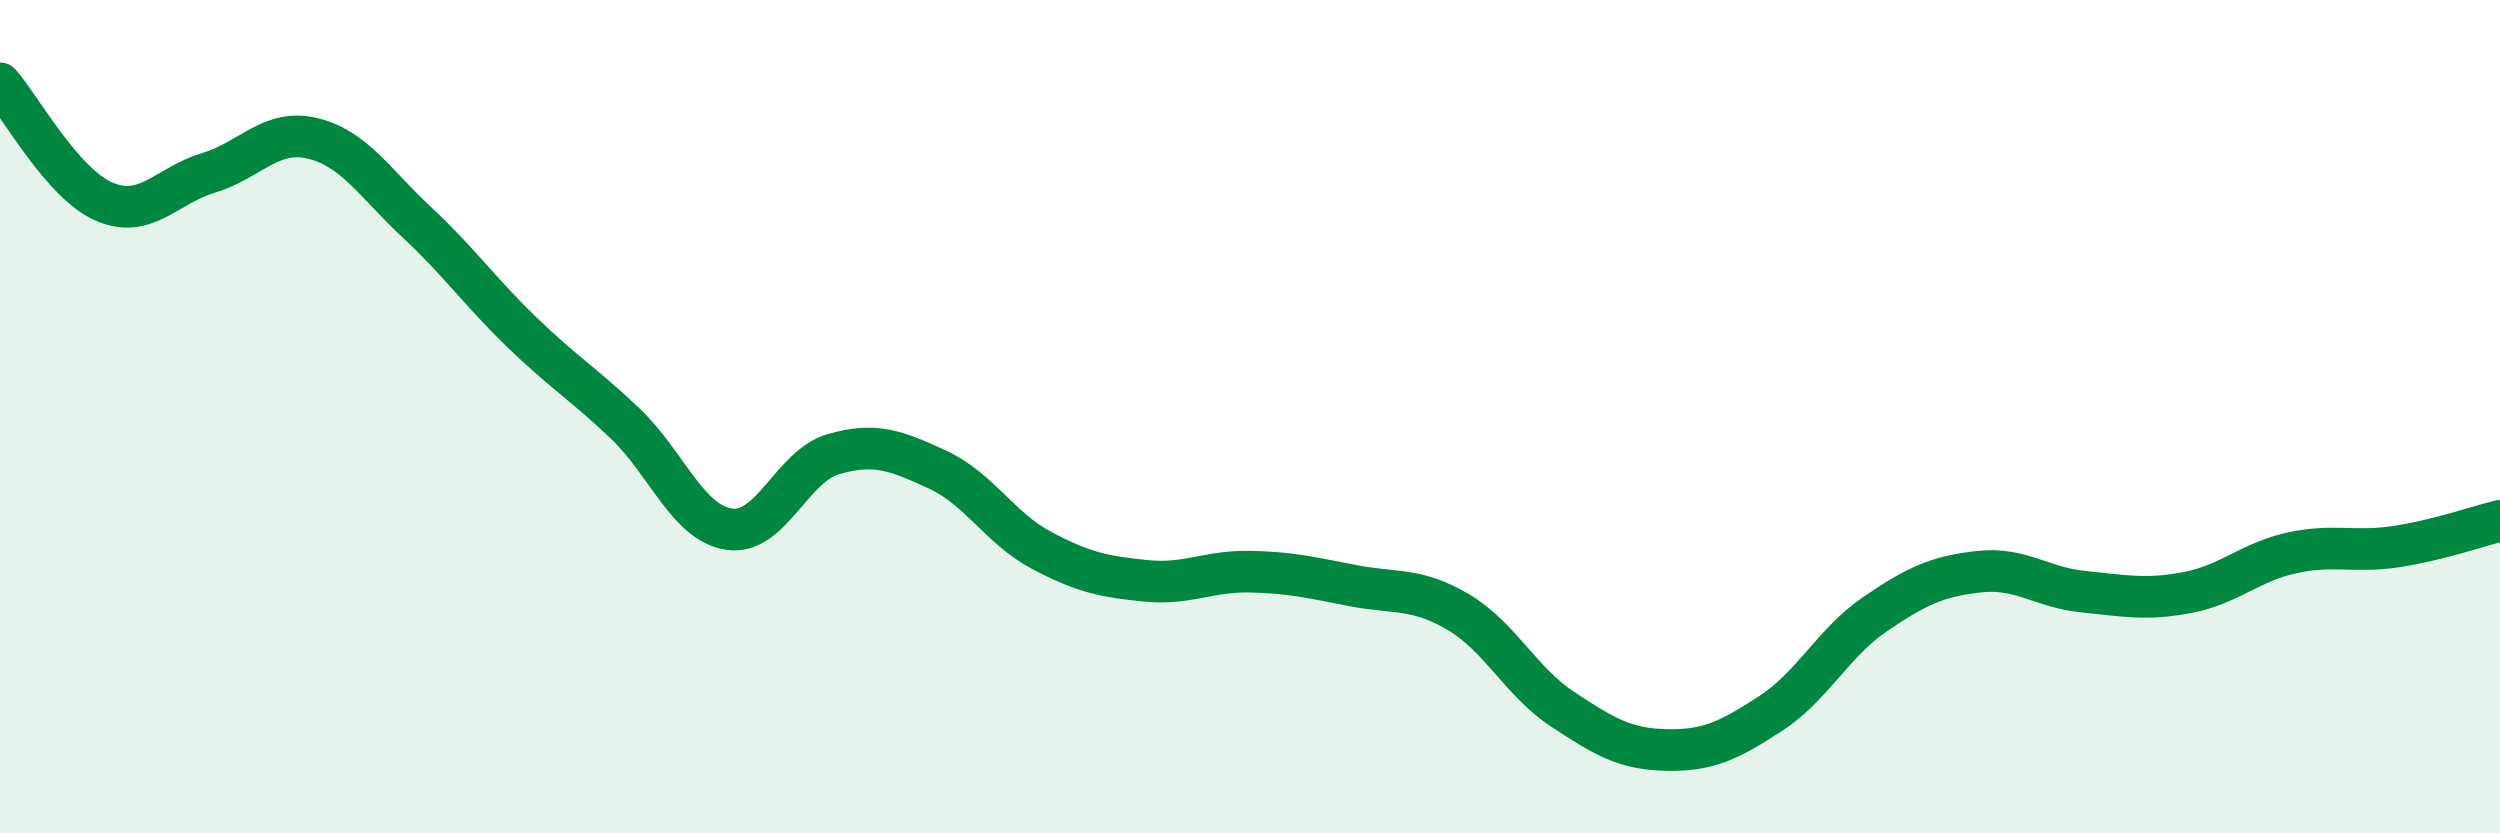 
    <svg width="60" height="20" viewBox="0 0 60 20" xmlns="http://www.w3.org/2000/svg">
      <path
        d="M 0,2 C 0.5,2.57 1.5,4.41 2.5,4.84 C 3.5,5.27 4,4.45 5,4.15 C 6,3.85 6.5,3.08 7.5,3.32 C 8.5,3.56 9,4.4 10,5.33 C 11,6.26 11.5,6.98 12.5,7.95 C 13.5,8.92 14,9.21 15,10.16 C 16,11.11 16.5,12.55 17.5,12.7 C 18.5,12.85 19,11.19 20,10.9 C 21,10.61 21.5,10.81 22.5,11.27 C 23.5,11.73 24,12.68 25,13.21 C 26,13.74 26.5,13.84 27.5,13.94 C 28.5,14.04 29,13.7 30,13.72 C 31,13.74 31.5,13.87 32.5,14.06 C 33.5,14.25 34,14.1 35,14.69 C 36,15.28 36.5,16.36 37.5,17.02 C 38.5,17.68 39,17.98 40,18 C 41,18.02 41.5,17.77 42.5,17.12 C 43.5,16.47 44,15.42 45,14.74 C 46,14.06 46.5,13.83 47.5,13.72 C 48.5,13.61 49,14.1 50,14.2 C 51,14.3 51.5,14.41 52.5,14.22 C 53.5,14.03 54,13.49 55,13.27 C 56,13.05 56.5,13.27 57.5,13.12 C 58.5,12.97 59.5,12.62 60,12.5L60 20L0 20Z"
        fill="#008740"
        opacity="0.1"
        stroke-linecap="round"
        stroke-linejoin="round"
      />
      <path
        d="M 0,2 C 0.5,2.57 1.5,4.41 2.5,4.84 C 3.5,5.27 4,4.45 5,4.15 C 6,3.85 6.5,3.08 7.5,3.32 C 8.5,3.56 9,4.4 10,5.33 C 11,6.26 11.5,6.98 12.5,7.95 C 13.5,8.92 14,9.21 15,10.16 C 16,11.11 16.5,12.55 17.5,12.7 C 18.5,12.85 19,11.19 20,10.9 C 21,10.61 21.5,10.81 22.5,11.27 C 23.5,11.73 24,12.68 25,13.21 C 26,13.74 26.5,13.84 27.5,13.94 C 28.5,14.04 29,13.7 30,13.72 C 31,13.74 31.5,13.87 32.5,14.06 C 33.5,14.25 34,14.1 35,14.69 C 36,15.28 36.5,16.36 37.5,17.02 C 38.5,17.68 39,17.98 40,18 C 41,18.02 41.5,17.77 42.5,17.12 C 43.5,16.47 44,15.42 45,14.74 C 46,14.06 46.5,13.83 47.5,13.72 C 48.5,13.61 49,14.1 50,14.2 C 51,14.3 51.5,14.41 52.5,14.22 C 53.5,14.03 54,13.49 55,13.27 C 56,13.05 56.5,13.27 57.5,13.12 C 58.5,12.97 59.5,12.62 60,12.5"
        stroke="#008740"
        stroke-width="1"
        fill="none"
        stroke-linecap="round"
        stroke-linejoin="round"
      />
    </svg>
  
